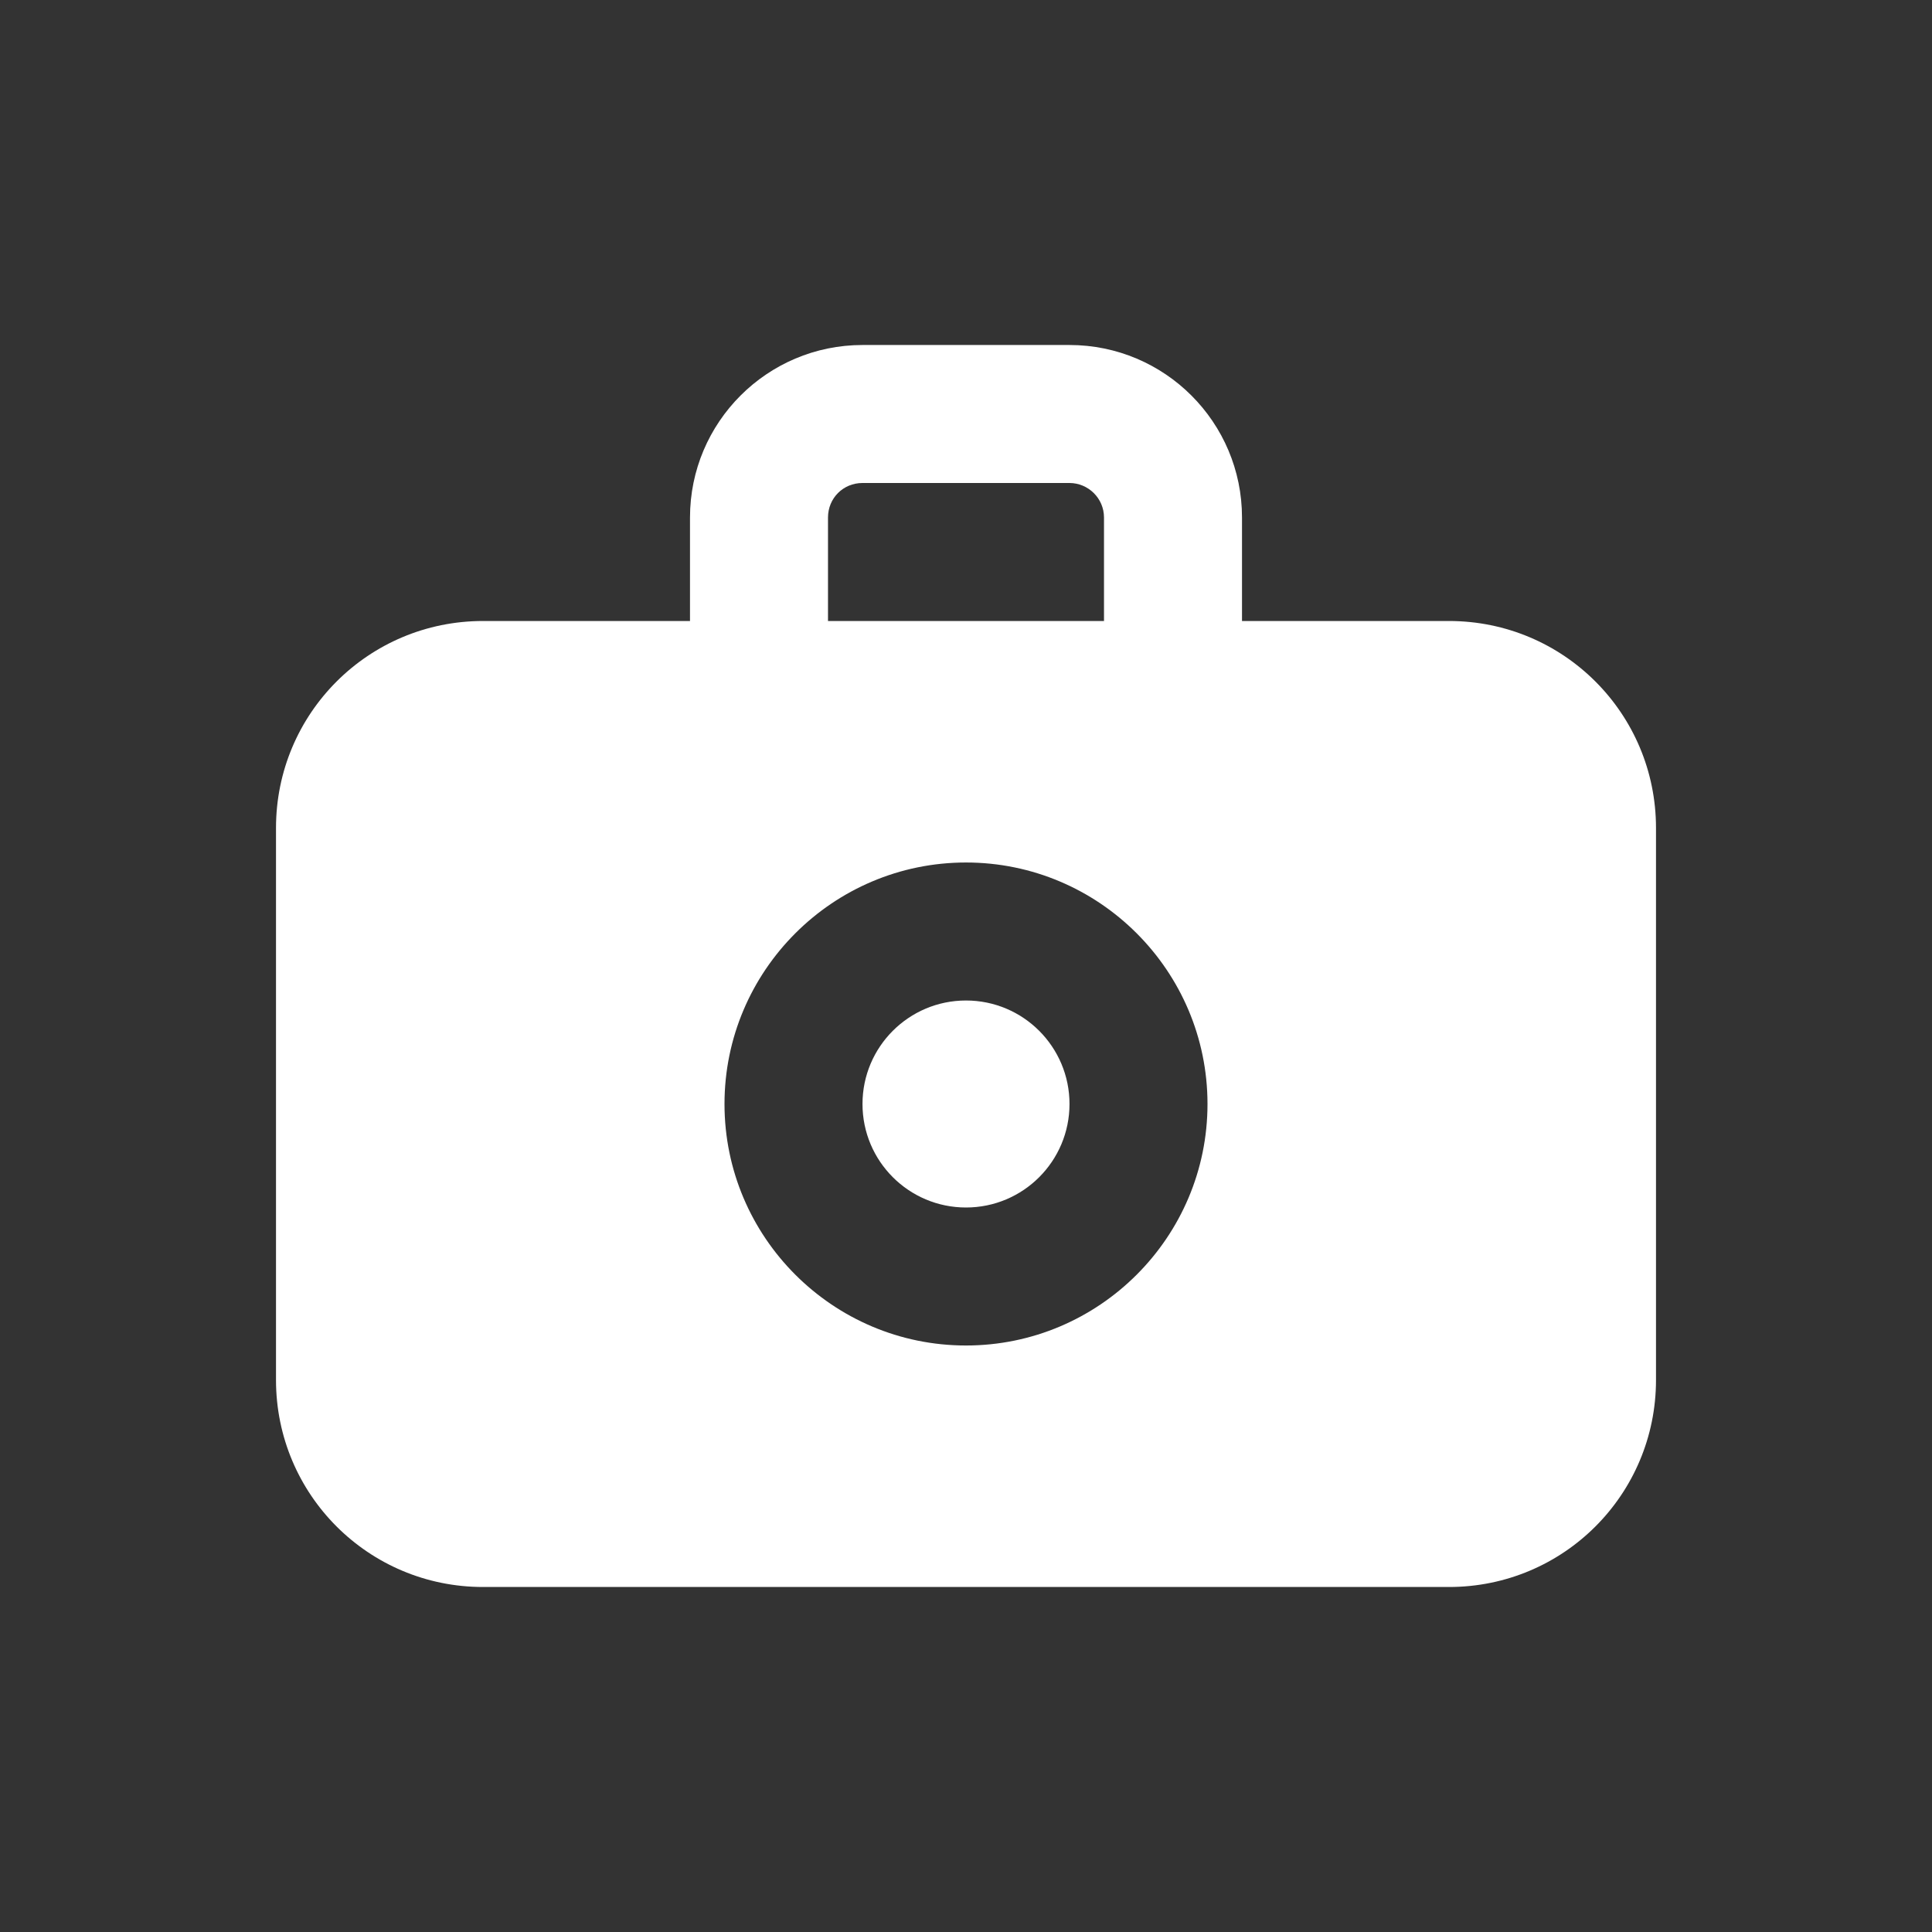 <?xml version="1.0" encoding="utf-8"?>
<!-- Generator: Adobe Illustrator 26.2.1, SVG Export Plug-In . SVG Version: 6.00 Build 0)  -->
<svg version="1.1" id="Layer_1" xmlns="http://www.w3.org/2000/svg" xmlns:xlink="http://www.w3.org/1999/xlink" x="0px" y="0px"
	 width="28px" height="28px" viewBox="0 0 28 28" style="enable-background:new 0 0 28 28;" xml:space="preserve">
<rect x="0" y="0" width="28" height="28" fill="#333333" stroke="none"/>
<style type="text/css">
	.st0{fill:#FFFFFF;}
</style>
<g id="camera">
	<circle id="Elipse_36" class="st0" cx="14" cy="16" r="1.5"/>
	<path id="Trazado_69" class="st0" d="M21,9h-3V7.5C18,6.12,16.88,5,15.5,5c0,0,0,0,0,0h-3C11.12,5,10,6.12,10,7.5V9H7
		c-1.66,0-3,1.34-3,3c0,0,0,0,0,0v8c0,1.66,1.34,3,3,3c0,0,0,0,0,0h14c1.66,0,3-1.34,3-3l0,0v-8C24,10.34,22.66,9,21,9z M12,7.5
		C12,7.22,12.22,7,12.5,7l0,0h3C15.77,7,16,7.22,16,7.5c0,0,0,0,0,0V9h-4V7.5z M14,19.5c-1.93,0-3.5-1.57-3.5-3.5
		c0-1.93,1.57-3.5,3.5-3.5c1.93,0,3.5,1.57,3.5,3.5C17.5,17.93,15.93,19.5,14,19.5L14,19.5z"/>
</g>
</svg>
